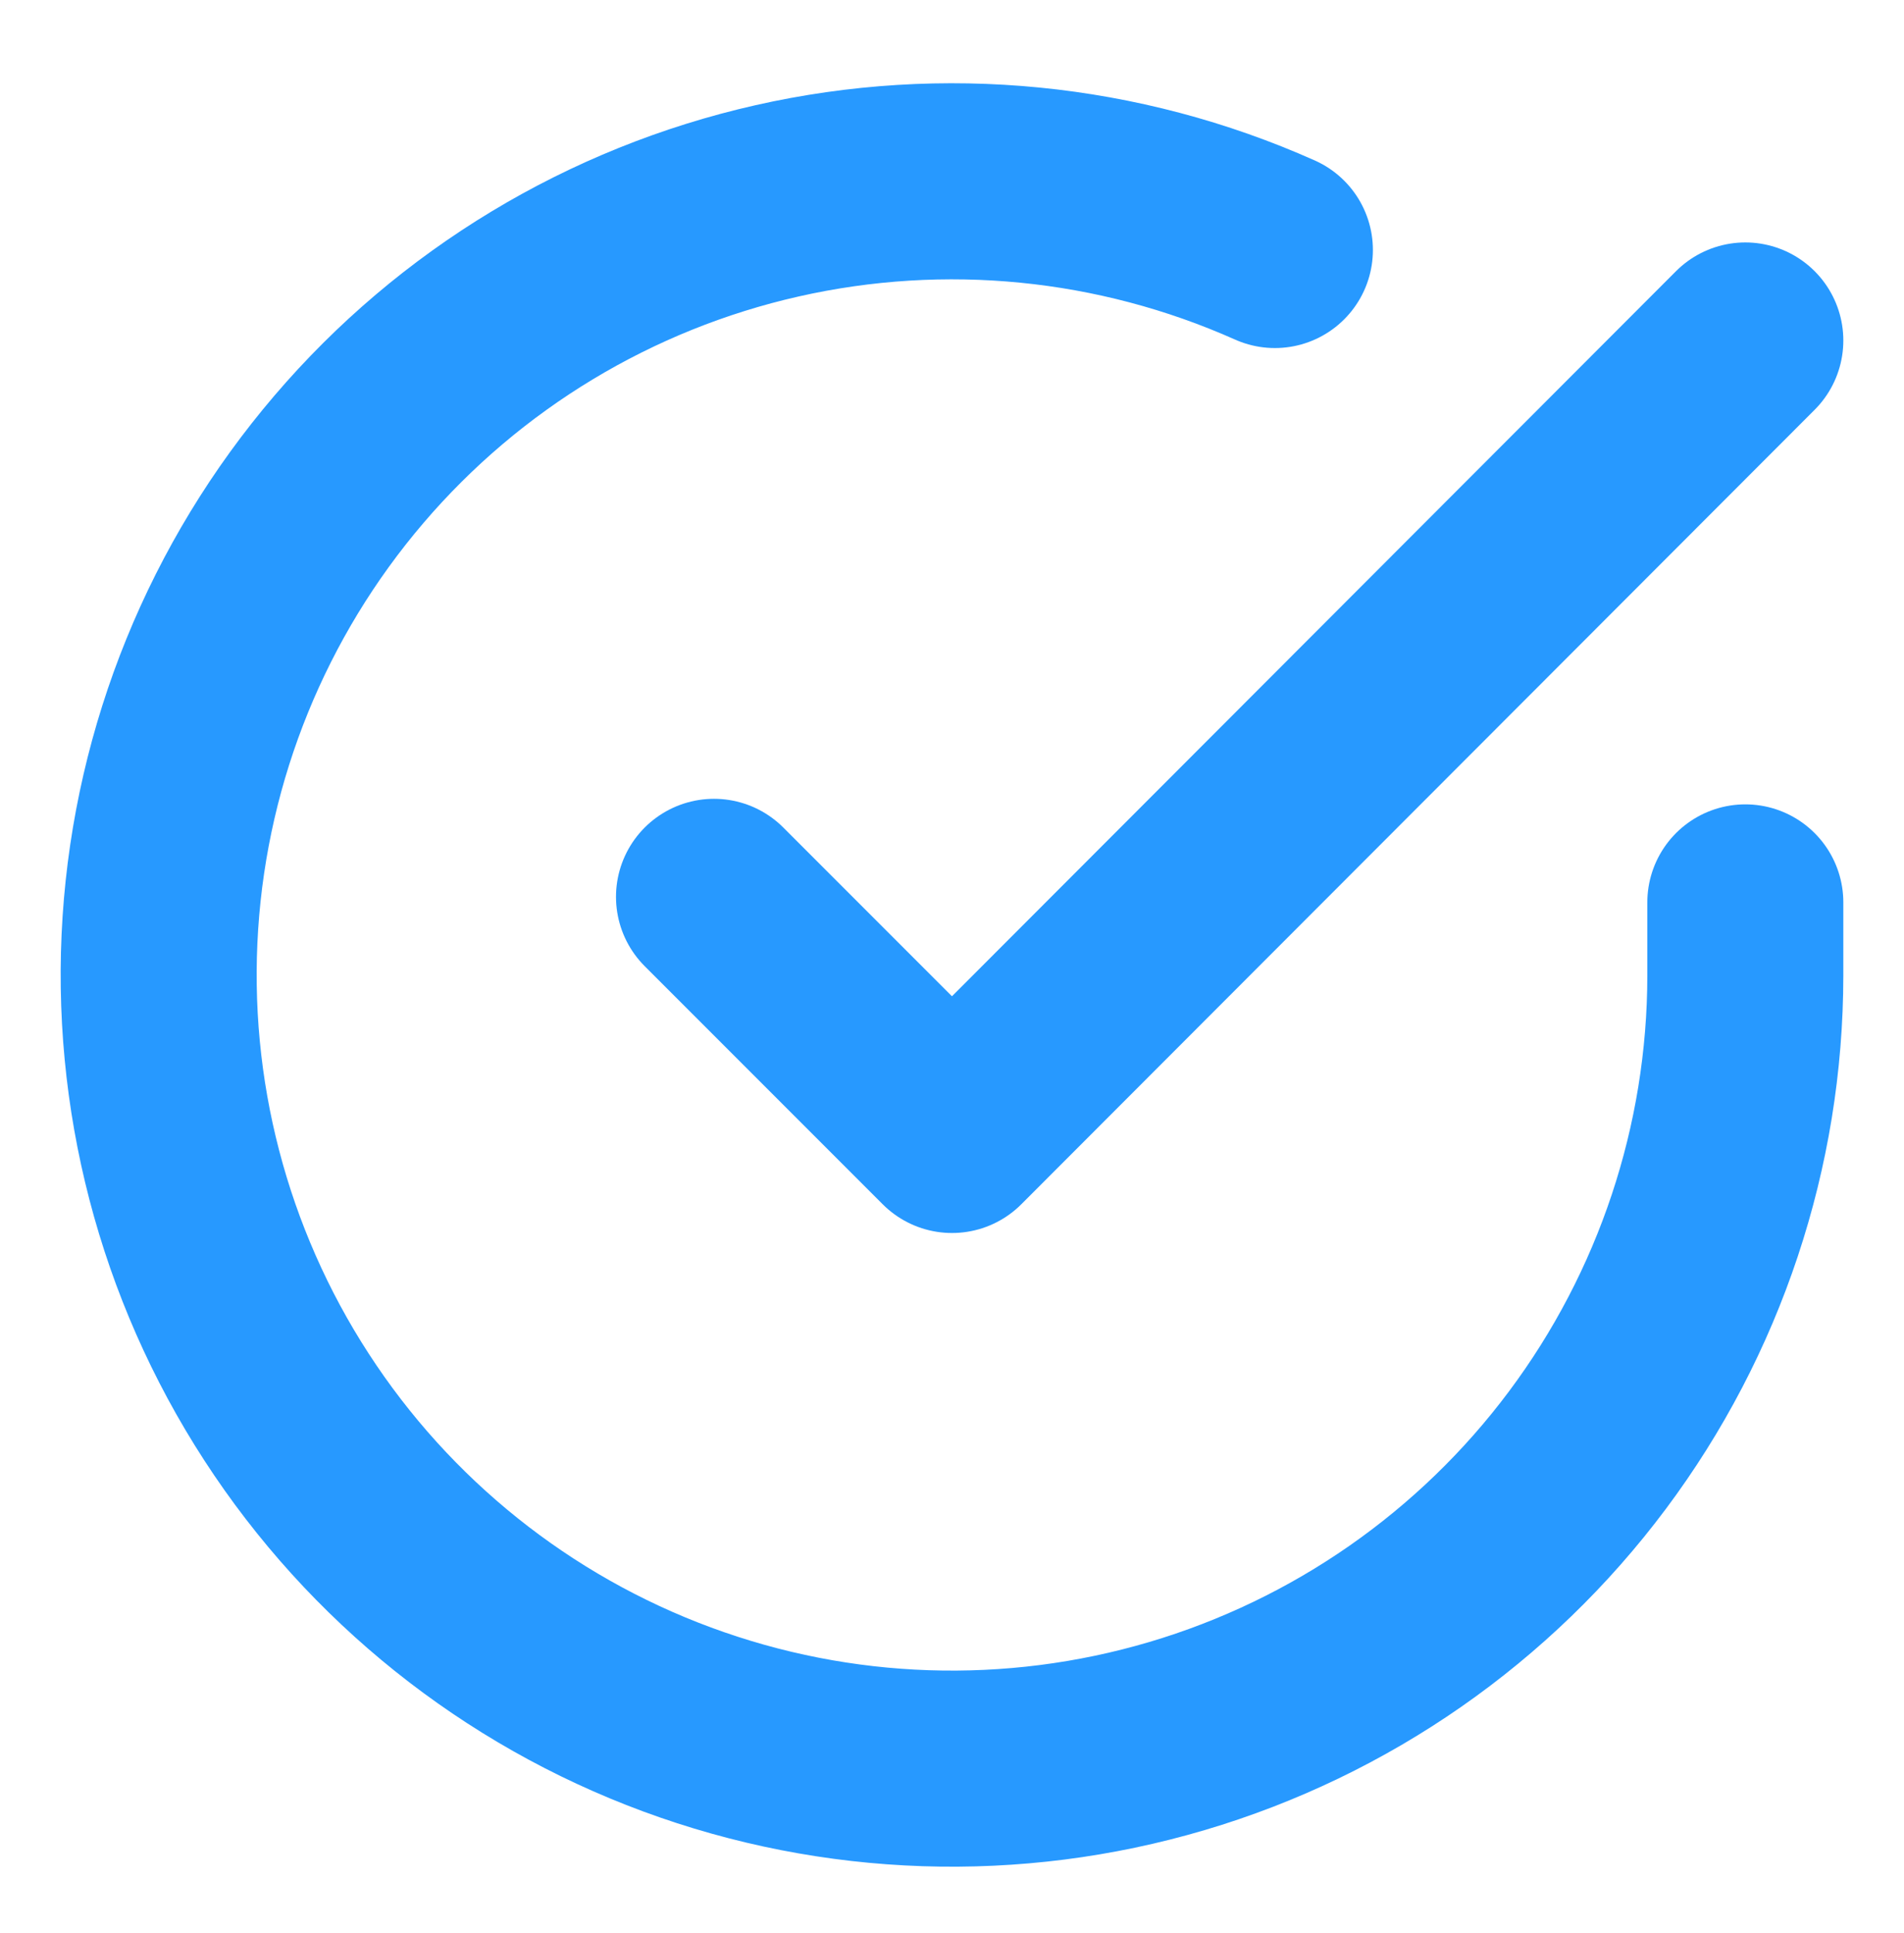 <svg width="68" height="69" viewBox="0 0 68 69" fill="none" xmlns="http://www.w3.org/2000/svg">
<path d="M62.333 32.215V34.822C62.33 40.932 60.351 46.877 56.693 51.77C53.035 56.664 47.892 60.244 42.033 61.976C36.174 63.709 29.912 63.501 24.181 61.383C18.45 59.266 13.556 55.352 10.231 50.227C6.905 45.101 5.326 39.038 5.728 32.941C6.13 26.845 8.492 21.041 12.462 16.397C16.431 11.752 21.796 8.515 27.756 7.169C33.715 5.822 39.951 6.438 45.532 8.925" stroke="#2799FF" stroke-width="7" stroke-linecap="round" stroke-linejoin="round"/>
<path d="M62.333 12.155L34 40.517L25.5 32.017" stroke="#2799FF" stroke-width="7" stroke-linecap="round" stroke-linejoin="round"/>
</svg>
